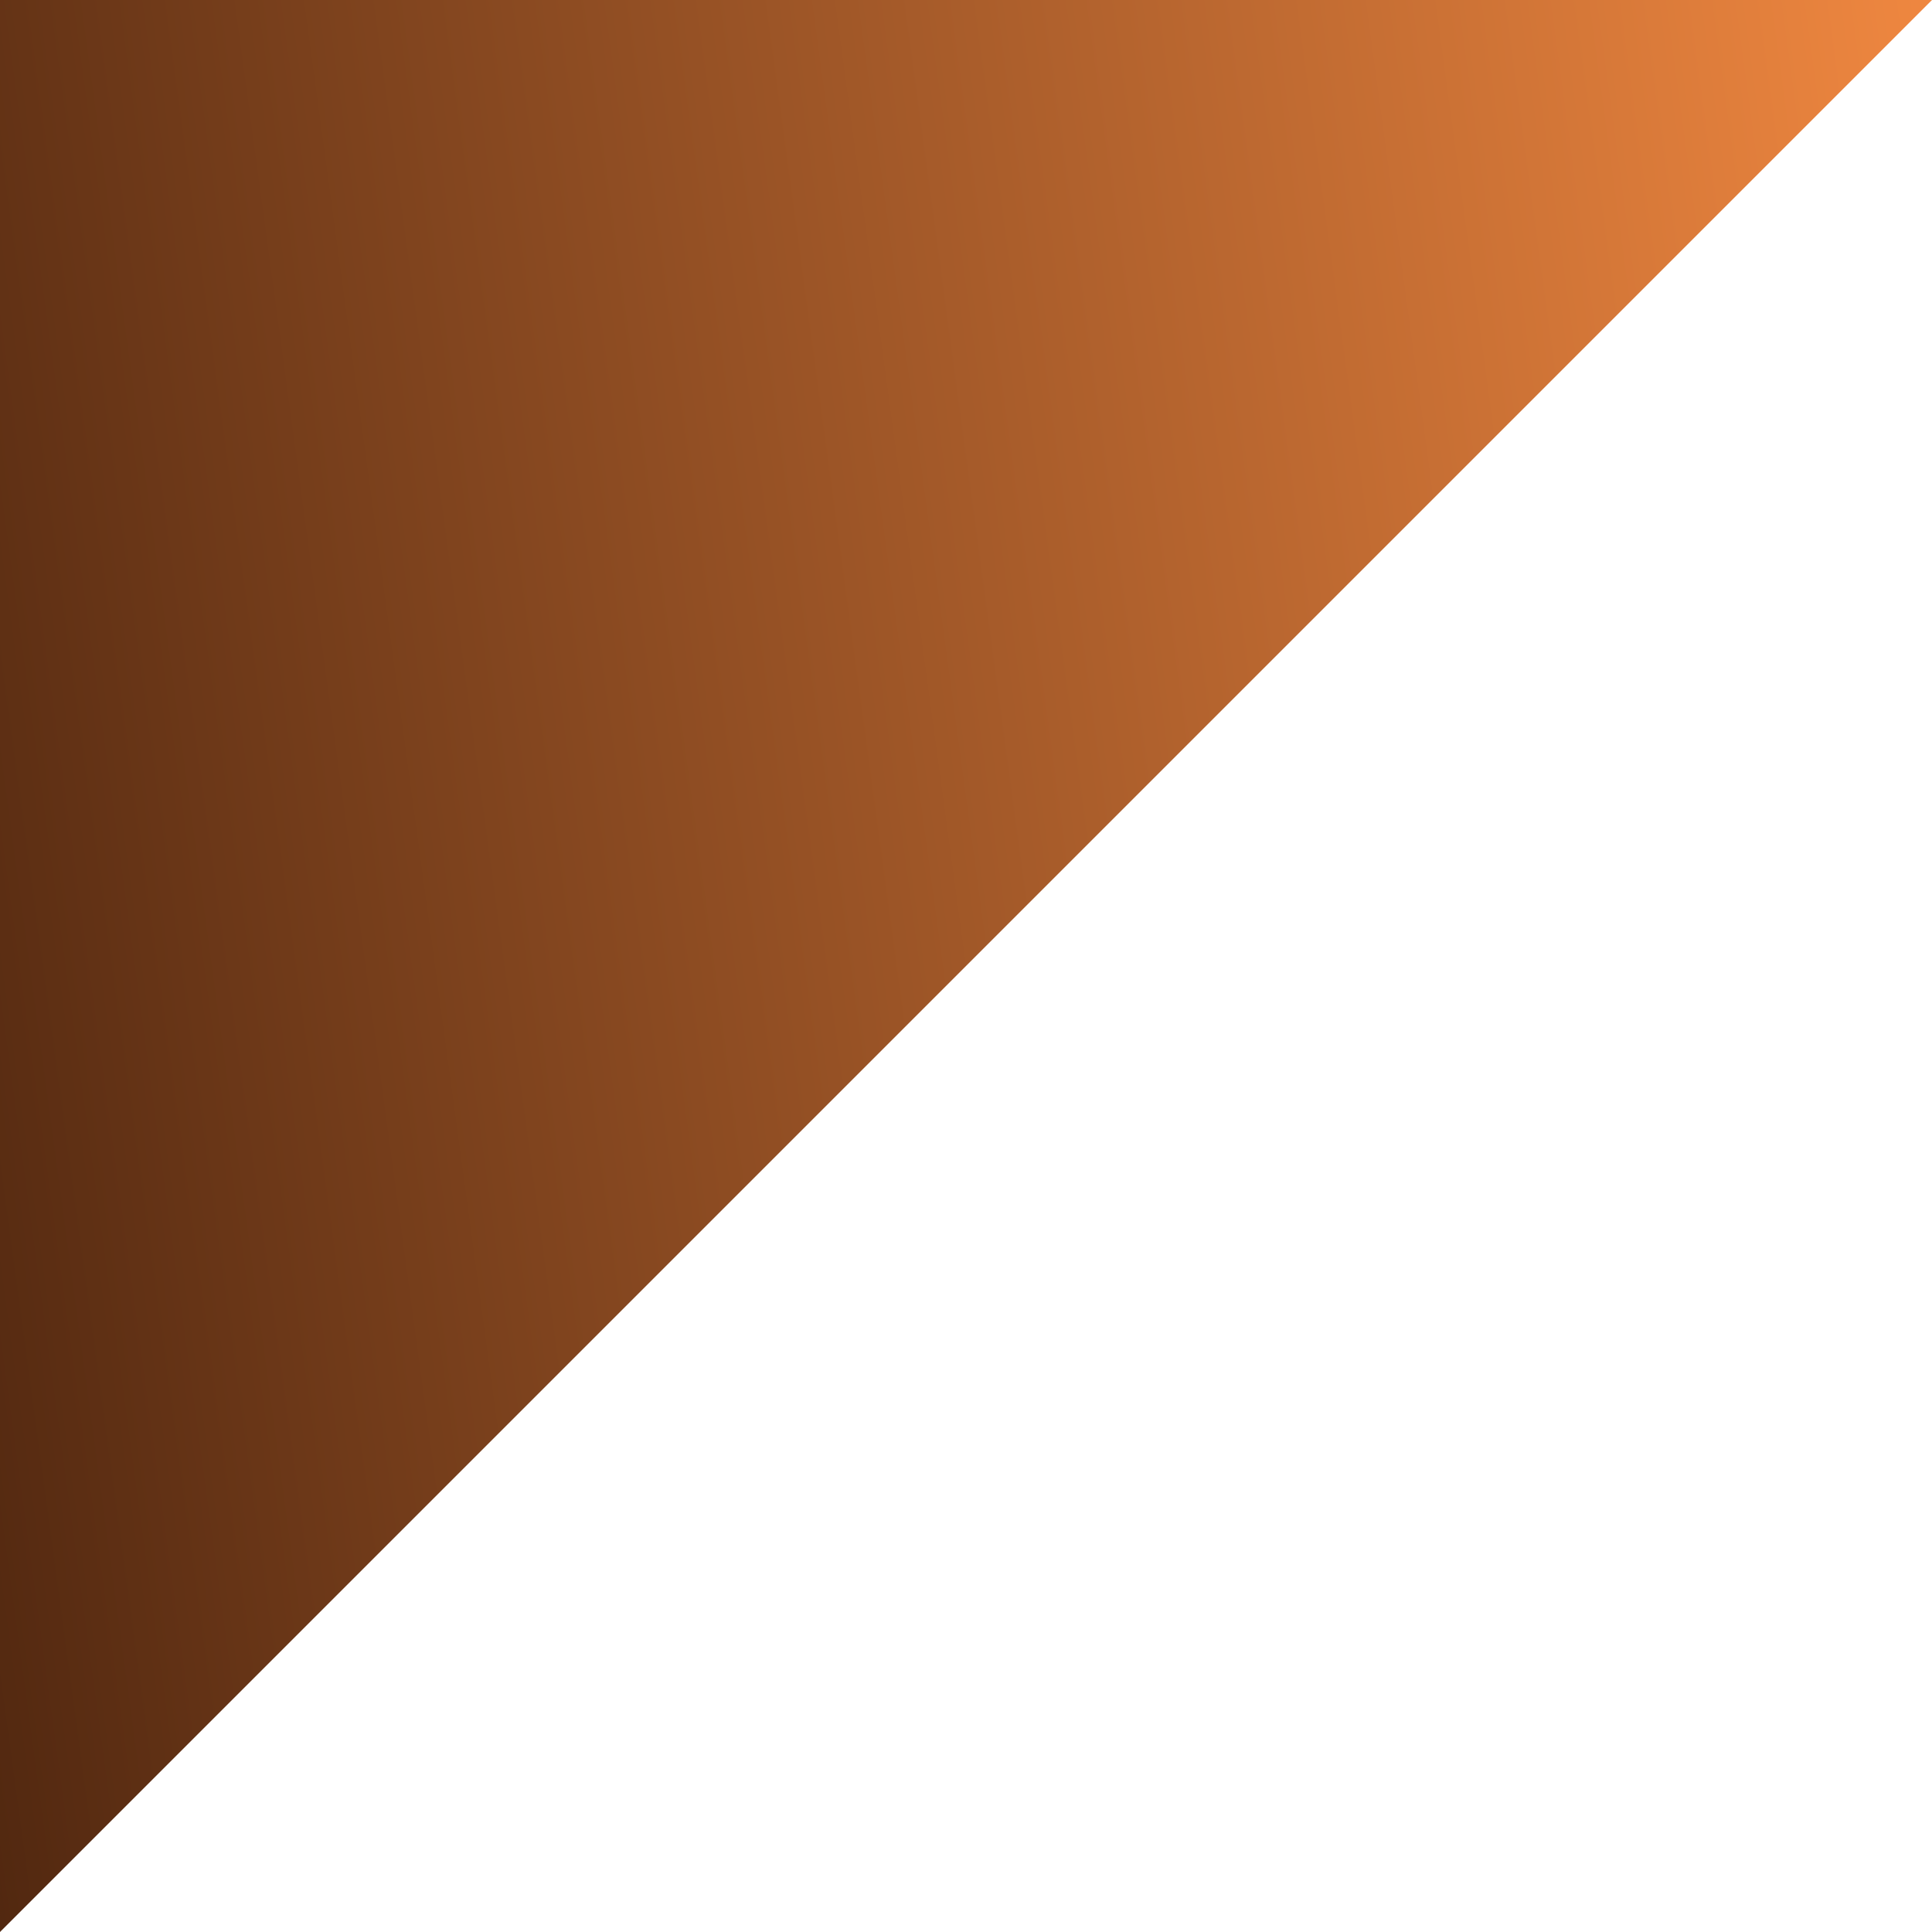 <?xml version="1.0" encoding="UTF-8"?> <svg xmlns="http://www.w3.org/2000/svg" width="22" height="22" viewBox="0 0 22 22" fill="none"><path d="M0 0H22L0 22V0Z" fill="url(#paint0_linear_3_145)"></path><defs><linearGradient id="paint0_linear_3_145" x1="22" y1="0" x2="-2.534" y2="3.33" gradientUnits="userSpaceOnUse"><stop stop-color="#EF8740"></stop><stop offset="1" stop-color="#522810"></stop></linearGradient></defs></svg> 